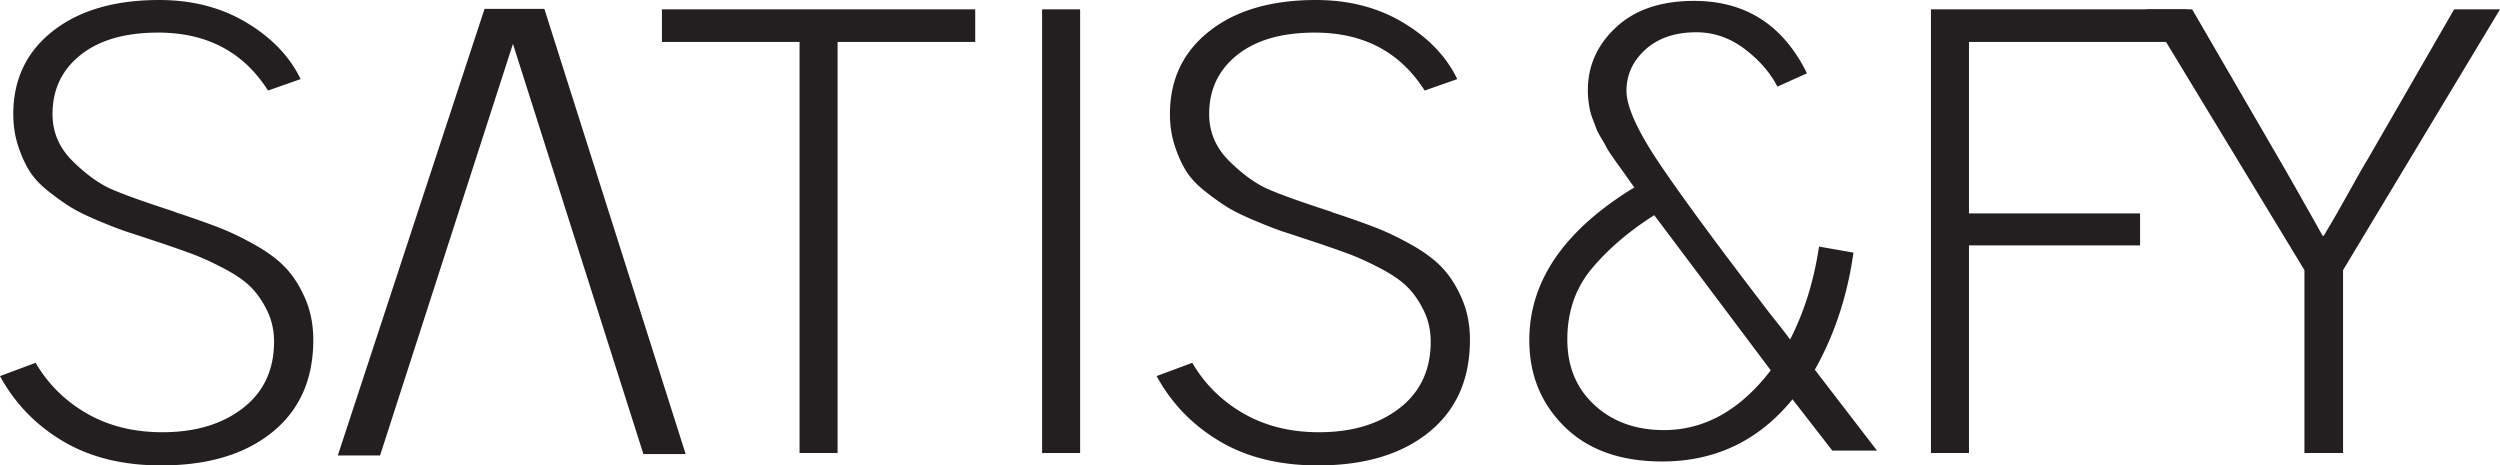 <svg xmlns="http://www.w3.org/2000/svg" viewBox="0 0 1358.773 252.96"><g fill="#231f20"><path d="M0 204.403l19.357-7.218c6.778 11.595 16.077 20.783 27.888 27.56 11.811 6.783 25.479 10.171 41.011 10.171 17.933 0 32.532-4.372 43.8-13.124 11.263-8.747 16.896-20.777 16.896-36.09 0-6.12-1.26-11.754-3.772-16.897-2.517-5.137-5.47-9.401-8.859-12.794-3.394-3.388-8.202-6.727-14.435-10.007-6.233-3.281-11.81-5.85-16.733-7.71-4.921-1.857-11.32-4.102-19.194-6.727a2380.873 2380.873 0 00-16.404-5.413c-3.72-1.2-8.859-3.169-15.42-5.905-6.562-2.732-11.646-5.193-15.255-7.382-3.61-2.184-7.712-5.086-12.305-8.695-4.593-3.61-8.095-7.325-10.498-11.155-2.409-3.825-4.487-8.417-6.234-13.78C8.09 73.881 7.218 68.14 7.218 62.012c0-18.808 7.162-33.844 21.49-45.112C43.031 5.639 62.337.004 86.616.004c17.933 0 33.737 4.101 47.41 12.303 13.666 8.202 23.457 18.43 29.362 30.677l-17.716 6.233C132.327 28.22 112.422 17.72 85.959 17.72c-17.937 0-31.988 4.05-42.158 12.14-10.17 8.095-15.257 18.813-15.257 32.152 0 9.843 3.66 18.375 10.992 25.592 7.325 7.217 14.378 12.303 21.16 15.256 6.78 2.952 17.934 6.947 33.465 11.975 1.53.656 2.732 1.097 3.61 1.313 8.53 2.844 15.747 5.413 21.653 7.71 5.906 2.296 12.356 5.412 19.357 9.35 6.998 3.937 12.575 8.15 16.732 12.632 4.155 4.485 7.655 10.063 10.499 16.732 2.843 6.674 4.267 14.056 4.267 22.145 0 21.44-7.439 38.171-22.311 50.2-14.875 12.03-34.998 18.043-60.368 18.043-20.781 0-38.55-4.377-53.314-13.124C19.522 231.092 8.091 219.28 0 204.403"></path><path d="M628.648 204.403l19.357-7.218c6.779 11.595 16.078 20.783 27.888 27.56 11.811 6.783 25.479 10.171 41.011 10.171 17.935 0 32.533-4.372 43.801-13.124 11.262-8.747 16.896-20.777 16.896-36.09 0-6.12-1.261-11.754-3.772-16.897-2.518-5.137-5.47-9.401-8.858-12.794-3.395-3.388-8.203-6.727-14.436-10.007-6.235-3.281-11.811-5.85-16.734-7.71-4.92-1.857-11.32-4.102-19.193-6.727a2366.325 2366.325 0 00-16.405-5.413c-3.72-1.2-8.859-3.169-15.42-5.905-6.562-2.732-11.646-5.193-15.255-7.382-3.61-2.184-7.712-5.086-12.304-8.695-4.593-3.61-8.096-7.325-10.499-11.155-2.409-3.825-4.486-8.417-6.234-13.78-1.752-5.356-2.624-11.098-2.624-17.225 0-18.808 7.162-33.844 21.49-45.112C671.68 5.639 690.985.004 715.264.004c17.933 0 33.737 4.101 47.41 12.303 13.666 8.202 23.457 18.43 29.362 30.677l-17.716 6.233C760.975 28.22 741.07 17.72 714.608 17.72c-17.937 0-31.988 4.05-42.159 12.14-10.17 8.095-15.257 18.813-15.257 32.152 0 9.843 3.66 18.375 10.992 25.592 7.325 7.217 14.379 12.303 21.16 15.256 6.779 2.952 17.935 6.947 33.465 11.975 1.531.656 2.732 1.097 3.61 1.313 8.53 2.844 15.749 5.413 21.653 7.71 5.907 2.296 12.356 5.412 19.357 9.35 6.998 3.937 12.576 8.15 16.734 12.632 4.153 4.485 7.653 10.063 10.498 16.732 2.842 6.674 4.266 14.056 4.266 22.145 0 21.44-7.439 38.171-22.31 50.2-14.877 12.03-34.998 18.043-60.369 18.043-20.781 0-38.55-4.377-53.313-13.124-14.764-8.744-26.196-20.556-34.287-35.433"></path><path d="M278.79 23.841l-72.225 223.702H183.6L263.356 4.812h32.507l76.797 241.976h-22.965L278.789 23.841"></path><path d="M359.765 22.793V5.076h170.278v17.717h-74.804v223.428h-20.67V22.793h-74.804"></path><path d="M566.388 246.221V5.076h20.67v241.145h-20.67"></path><path d="M851.857 184.541c0 14.656 4.923 26.523 14.764 35.598 9.843 9.078 22.418 13.616 37.73 13.616 22.09 0 41.446-10.827 58.073-32.481l-63.321-84.32c-13.78 8.751-25.098 18.43-33.956 29.037-8.86 10.61-13.29 23.457-13.29 38.55zm-20.669.328c0-32.153 19.03-59.819 57.088-83.006-.657-.872-2.025-2.788-4.101-5.742-2.082-2.953-3.446-4.865-4.102-5.742-.656-.871-1.861-2.567-3.609-5.086-1.752-2.512-2.901-4.316-3.444-5.412-.55-1.093-1.477-2.733-2.79-4.921-1.311-2.185-2.189-3.881-2.623-5.085-.44-1.2-1.042-2.79-1.804-4.758-.771-1.969-1.312-3.717-1.64-5.25a54.29 54.29 0 01-.823-5.086 48.486 48.486 0 01-.328-5.741c0-13.339 5.139-24.77 15.421-34.285C888.711 5.24 902.82.484 920.756.484c27.995 0 48.445 13.123 61.353 39.37l-16.077 7.218c-3.936-7.653-9.899-14.488-17.879-20.505-7.988-6.014-16.681-9.023-26.085-9.023-11.595 0-20.832 3.116-27.723 9.35-6.889 6.234-10.336 13.729-10.336 22.474 0 8.752 6.235 22.31 18.703 40.683 12.467 18.373 32.48 45.497 60.04 81.366 4.592 5.69 7.98 10.064 10.17 13.124 7.653-14.872 12.903-31.712 15.749-50.525l18.701 3.28c-3.281 23.408-10.283 44.62-20.999 63.65l33.795 43.963h-24.279l-21.654-27.888c-18.374 22.531-41.996 33.794-70.867 33.794-22.53 0-40.19-6.286-52.985-18.865-12.796-12.574-19.195-28.267-19.195-47.08"></path><path d="M1049.487 246.221V5.076h138.982v17.717h-118.313v93.178h93v17.387h-93v112.863h-20.67"></path><path d="M1166.515 5.076h24.936l47.244 81.367c3.06 5.249 7.653 13.288 13.78 24.114 6.122 10.827 9.402 16.681 9.842 17.552h.656a491.935 491.935 0 007.711-13.122 2321.74 2321.74 0 008.859-15.748c3.168-5.686 5.629-9.951 7.381-12.796l46.916-81.367h24.933l-85.301 141.735v99.41h-20.997v-99.41l-85.96-141.735"></path></g></svg>